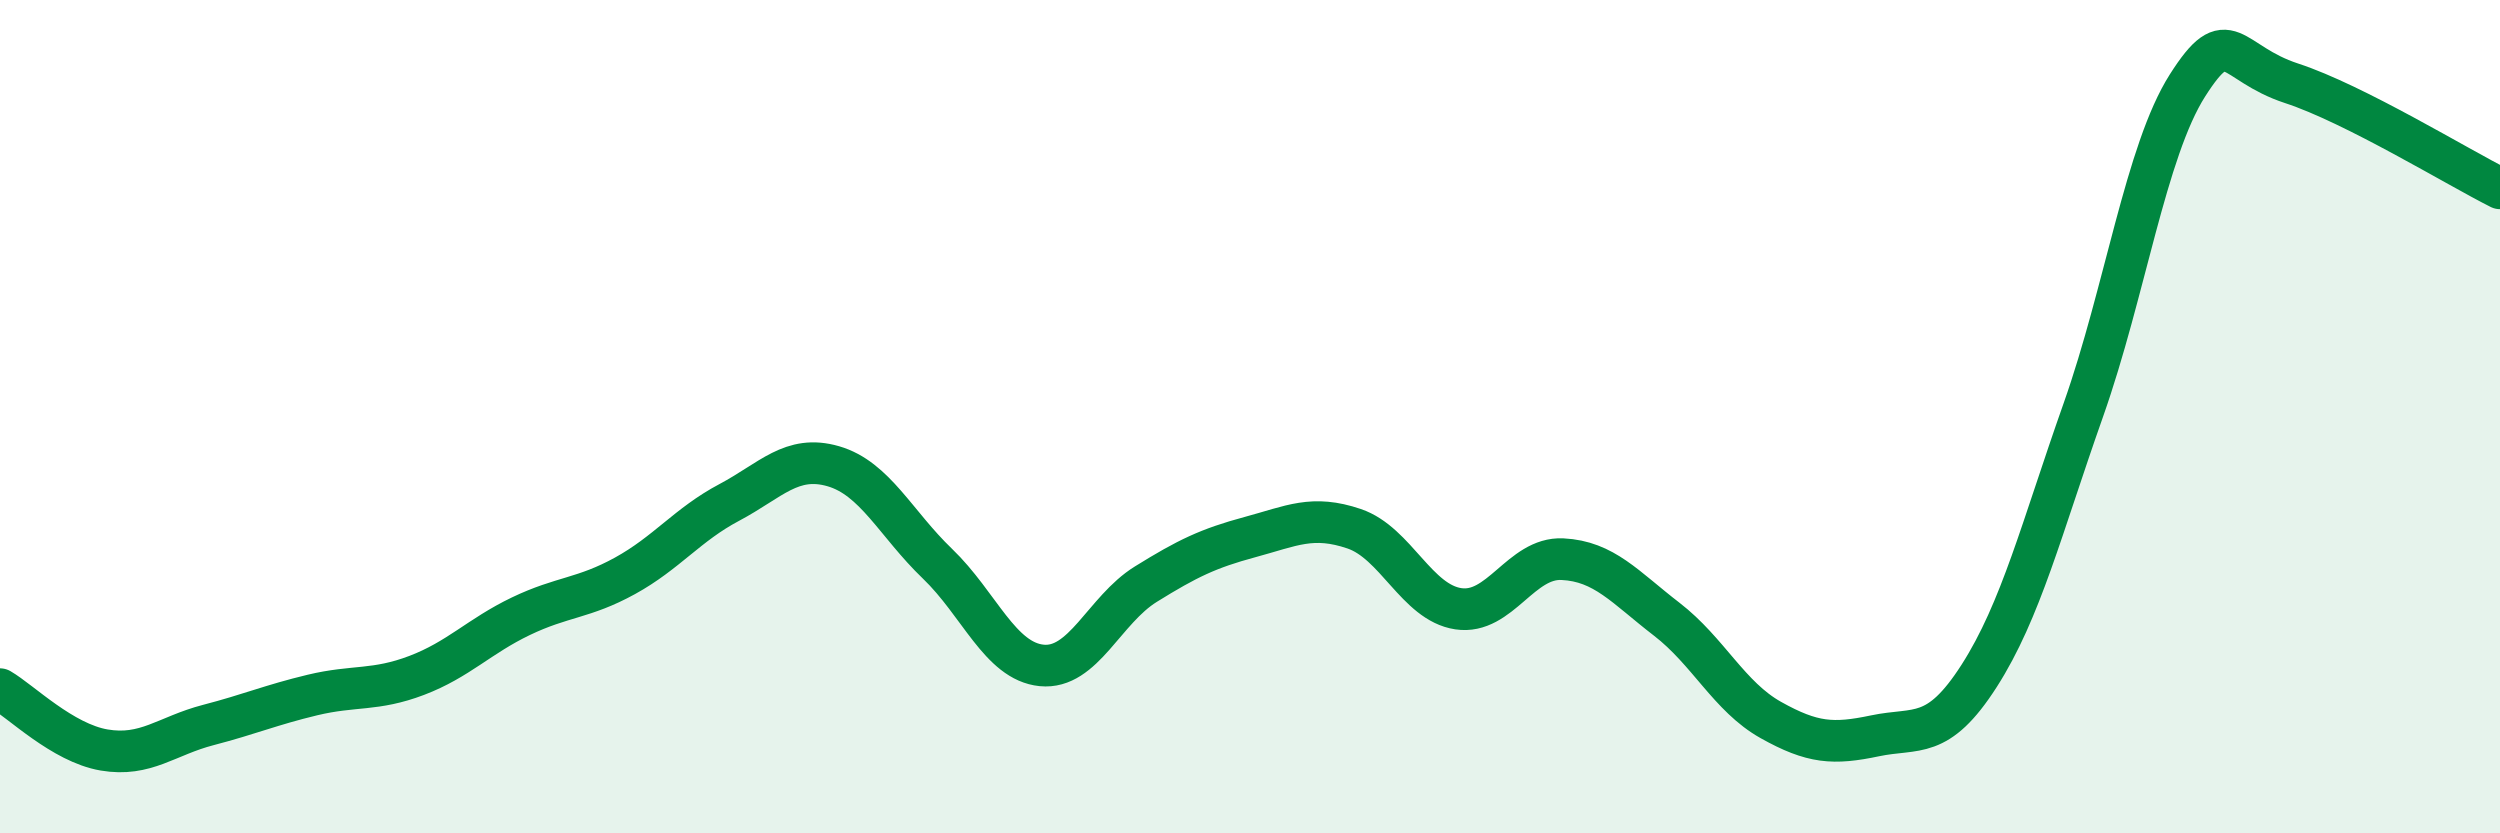 
    <svg width="60" height="20" viewBox="0 0 60 20" xmlns="http://www.w3.org/2000/svg">
      <path
        d="M 0,16.54 C 0.5,16.83 1.5,17.83 2.5,18 C 3.5,18.17 4,17.66 5,17.4 C 6,17.14 6.5,16.92 7.5,16.68 C 8.5,16.44 9,16.59 10,16.21 C 11,15.83 11.5,15.27 12.5,14.79 C 13.5,14.31 14,14.37 15,13.82 C 16,13.27 16.5,12.59 17.5,12.06 C 18.5,11.53 19,10.9 20,11.19 C 21,11.48 21.5,12.57 22.5,13.53 C 23.5,14.49 24,15.87 25,15.97 C 26,16.07 26.5,14.64 27.5,14.02 C 28.5,13.4 29,13.16 30,12.89 C 31,12.62 31.5,12.35 32.5,12.69 C 33.5,13.03 34,14.46 35,14.61 C 36,14.76 36.5,13.37 37.5,13.42 C 38.5,13.47 39,14.09 40,14.86 C 41,15.63 41.5,16.72 42.5,17.28 C 43.5,17.84 44,17.87 45,17.66 C 46,17.45 46.5,17.78 47.5,16.22 C 48.5,14.66 49,12.67 50,9.84 C 51,7.01 51.5,3.62 52.5,2.05 C 53.5,0.48 53.5,1.51 55,2 C 56.5,2.49 59,4.02 60,4.52L60 20L0 20Z"
        fill="#008740"
        opacity="0.1"
        stroke-linecap="round"
        stroke-linejoin="round"
      />
      <path
        d="M 0,16.54 C 0.5,16.83 1.5,17.83 2.5,18 C 3.5,18.17 4,17.66 5,17.4 C 6,17.14 6.5,16.92 7.5,16.68 C 8.5,16.44 9,16.59 10,16.21 C 11,15.83 11.5,15.27 12.5,14.79 C 13.5,14.31 14,14.37 15,13.82 C 16,13.27 16.5,12.59 17.5,12.06 C 18.5,11.53 19,10.9 20,11.19 C 21,11.48 21.5,12.57 22.5,13.53 C 23.5,14.49 24,15.87 25,15.97 C 26,16.07 26.5,14.64 27.5,14.02 C 28.5,13.4 29,13.16 30,12.89 C 31,12.62 31.5,12.35 32.5,12.69 C 33.5,13.03 34,14.46 35,14.61 C 36,14.76 36.5,13.37 37.5,13.42 C 38.5,13.47 39,14.09 40,14.86 C 41,15.63 41.5,16.72 42.5,17.28 C 43.5,17.84 44,17.87 45,17.66 C 46,17.45 46.5,17.78 47.5,16.22 C 48.5,14.66 49,12.67 50,9.84 C 51,7.01 51.5,3.62 52.5,2.05 C 53.5,0.48 53.5,1.51 55,2 C 56.5,2.49 59,4.02 60,4.52"
        stroke="#008740"
        stroke-width="1"
        fill="none"
        stroke-linecap="round"
        stroke-linejoin="round"
      />
    </svg>
  